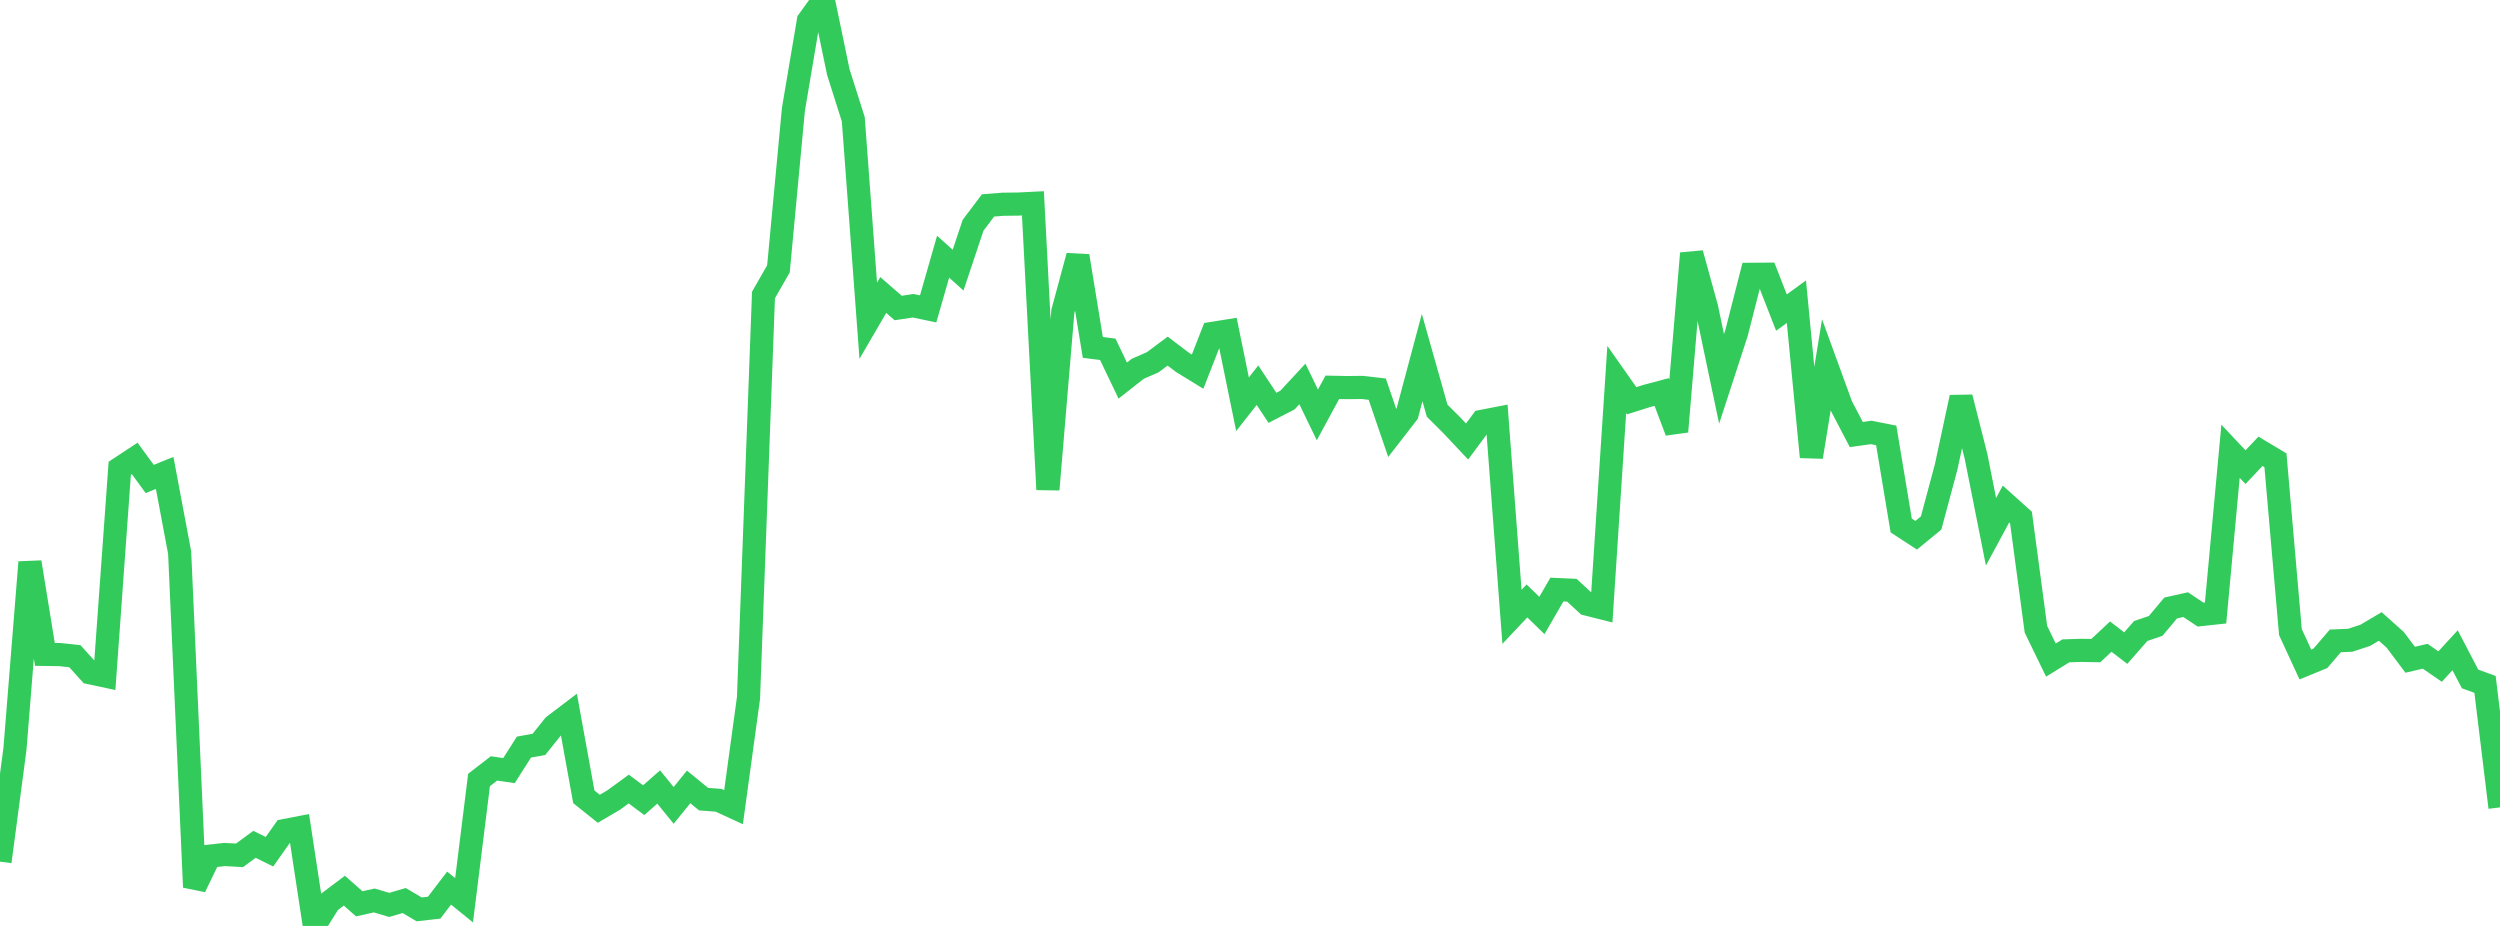 <?xml version="1.0" standalone="no"?>
<!DOCTYPE svg PUBLIC "-//W3C//DTD SVG 1.1//EN" "http://www.w3.org/Graphics/SVG/1.1/DTD/svg11.dtd">

<svg width="135" height="50" viewBox="0 0 135 50" preserveAspectRatio="none" 
  xmlns="http://www.w3.org/2000/svg"
  xmlns:xlink="http://www.w3.org/1999/xlink">


<polyline points="0.0, 46.53 0.808, 40.44 1.617, 30.359 2.425, 35.337 3.234, 35.348 4.042, 35.435 4.85, 36.327 5.659, 36.5 6.467, 25.287 7.275, 24.755 8.084, 25.864 8.892, 25.538 9.701, 29.844 10.509, 47.907 11.317, 46.233 12.126, 46.143 12.934, 46.188 13.743, 45.594 14.551, 45.993 15.359, 44.85 16.168, 44.695 16.976, 50.0 17.784, 48.705 18.593, 48.096 19.401, 48.805 20.21, 48.625 21.018, 48.865 21.826, 48.629 22.635, 49.106 23.443, 49.015 24.251, 47.958 25.06, 48.615 25.868, 42.119 26.677, 41.494 27.485, 41.613 28.293, 40.343 29.102, 40.196 29.91, 39.188 30.719, 38.574 31.527, 43.028 32.335, 43.674 33.144, 43.198 33.952, 42.608 34.76, 43.21 35.569, 42.497 36.377, 43.492 37.186, 42.493 37.994, 43.154 38.802, 43.215 39.611, 43.587 40.419, 37.692 41.228, 15.93 42.036, 14.519 42.844, 5.91 43.653, 1.121 44.461, 0.0 45.269, 3.892 46.078, 6.443 46.886, 17.321 47.695, 15.93 48.503, 16.632 49.311, 16.51 50.12, 16.681 50.928, 13.862 51.737, 14.588 52.545, 12.167 53.353, 11.093 54.162, 11.029 54.97, 11.02 55.778, 10.98 56.587, 26.434 57.395, 16.815 58.204, 13.821 59.012, 18.76 59.82, 18.862 60.629, 20.552 61.437, 19.916 62.246, 19.563 63.054, 18.96 63.862, 19.573 64.671, 20.07 65.479, 18.001 66.287, 17.872 67.096, 21.83 67.904, 20.801 68.713, 22.023 69.521, 21.605 70.329, 20.733 71.138, 22.405 71.946, 20.914 72.754, 20.93 73.563, 20.921 74.371, 21.014 75.18, 23.378 75.988, 22.335 76.796, 19.31 77.605, 22.175 78.413, 22.981 79.222, 23.841 80.03, 22.751 80.838, 22.595 81.647, 33.308 82.455, 32.451 83.263, 33.236 84.072, 31.836 84.88, 31.872 85.689, 32.62 86.497, 32.824 87.305, 20.488 88.114, 21.639 88.922, 21.384 89.731, 21.169 90.539, 23.304 91.347, 13.682 92.156, 16.615 92.964, 20.461 93.772, 17.982 94.581, 14.813 95.389, 14.807 96.198, 16.879 97.006, 16.292 97.814, 24.677 98.623, 19.701 99.431, 21.917 100.24, 23.465 101.048, 23.352 101.856, 23.513 102.665, 28.377 103.473, 28.904 104.281, 28.241 105.09, 25.225 105.898, 21.457 106.707, 24.649 107.515, 28.714 108.323, 27.218 109.132, 27.944 109.94, 33.979 110.749, 35.644 111.557, 35.146 112.365, 35.12 113.174, 35.133 113.982, 34.377 114.79, 34.998 115.599, 34.074 116.407, 33.799 117.216, 32.832 118.024, 32.651 118.832, 33.189 119.641, 33.101 120.449, 24.369 121.257, 25.226 122.066, 24.371 122.874, 24.855 123.683, 34.135 124.491, 35.884 125.299, 35.552 126.108, 34.609 126.916, 34.573 127.725, 34.307 128.533, 33.828 129.341, 34.549 130.15, 35.626 130.958, 35.437 131.766, 35.994 132.575, 35.114 133.383, 36.662 134.192, 36.958 135.0, 43.599" fill="none" stroke="#32ca5b" stroke-width="1.25"/>

</svg>